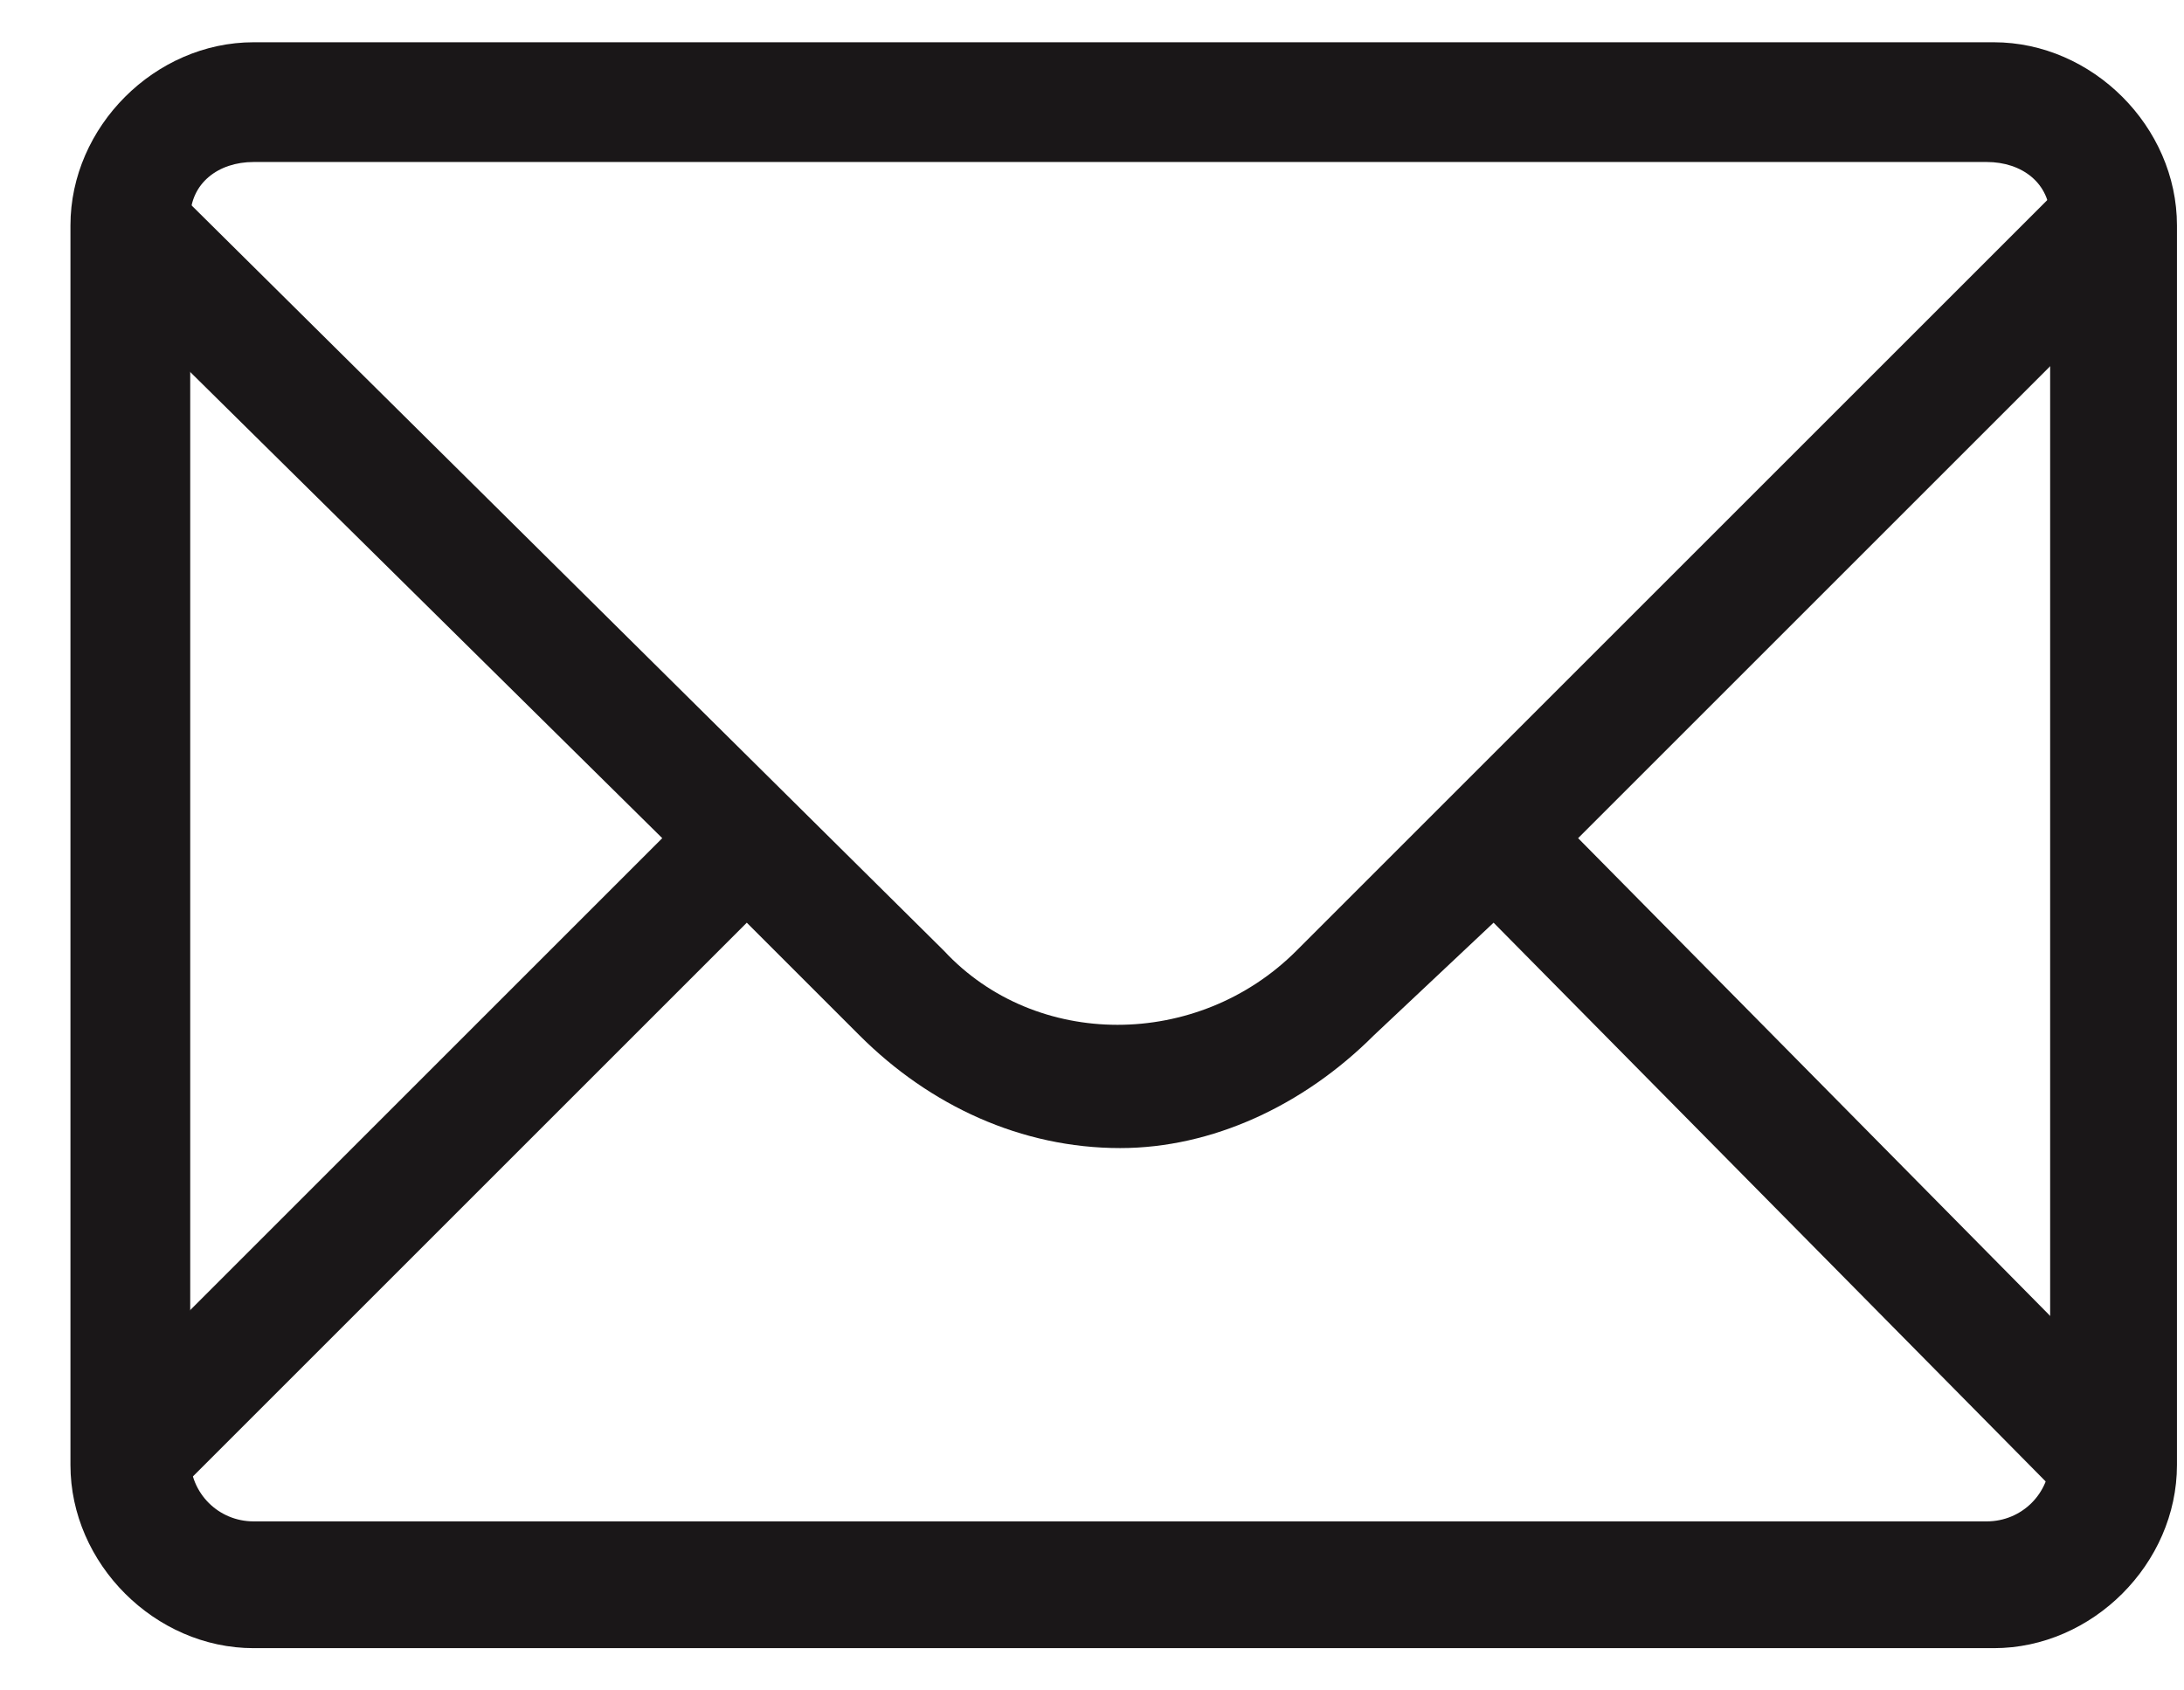 <svg version="1.2" xmlns="http://www.w3.org/2000/svg" viewBox="0 0 31 24" width="31" height="24"><defs><clipPath clipPathUnits="userSpaceOnUse" id="cp1"><path d="m-1131-11176h1920v11996h-1920z"/></clipPath></defs><style>.a{fill:#1a1718}</style><g clip-path="url(#cp1)"><path class="a" d="m22.4 11.9l8.1 8.2-1.2 1.2-8.1-8.2-1.7 1.6c-1 1-2.3 1.6-3.6 1.6-1.4 0-2.7-0.6-3.7-1.6l-1.6-1.6-8.2 8.2-1.2-1.2 8.2-8.2-8.2-8.1 1.2-1.2 11 10.9c1.3 1.4 3.6 1.4 5 0l11-11 1.2 1.2z"/><path fill-rule="evenodd" class="a" d="m28.3 23.4h-24.7c-1.4 0-2.6-1.2-2.6-2.6v-17.6c0-1.4 1.2-2.6 2.6-2.6h24.7c1.4 0 2.6 1.2 2.6 2.6v17.6c0 1.4-1.2 2.6-2.6 2.6zm-24.7-21.1c-0.5 0-0.9 0.3-0.9 0.8v17.6c0 0.5 0.4 0.9 0.9 0.9h24.6c0.5 0 0.9-0.4 0.9-0.9v-17.6c0-0.5-0.4-0.8-0.9-0.8z"/></g></svg>